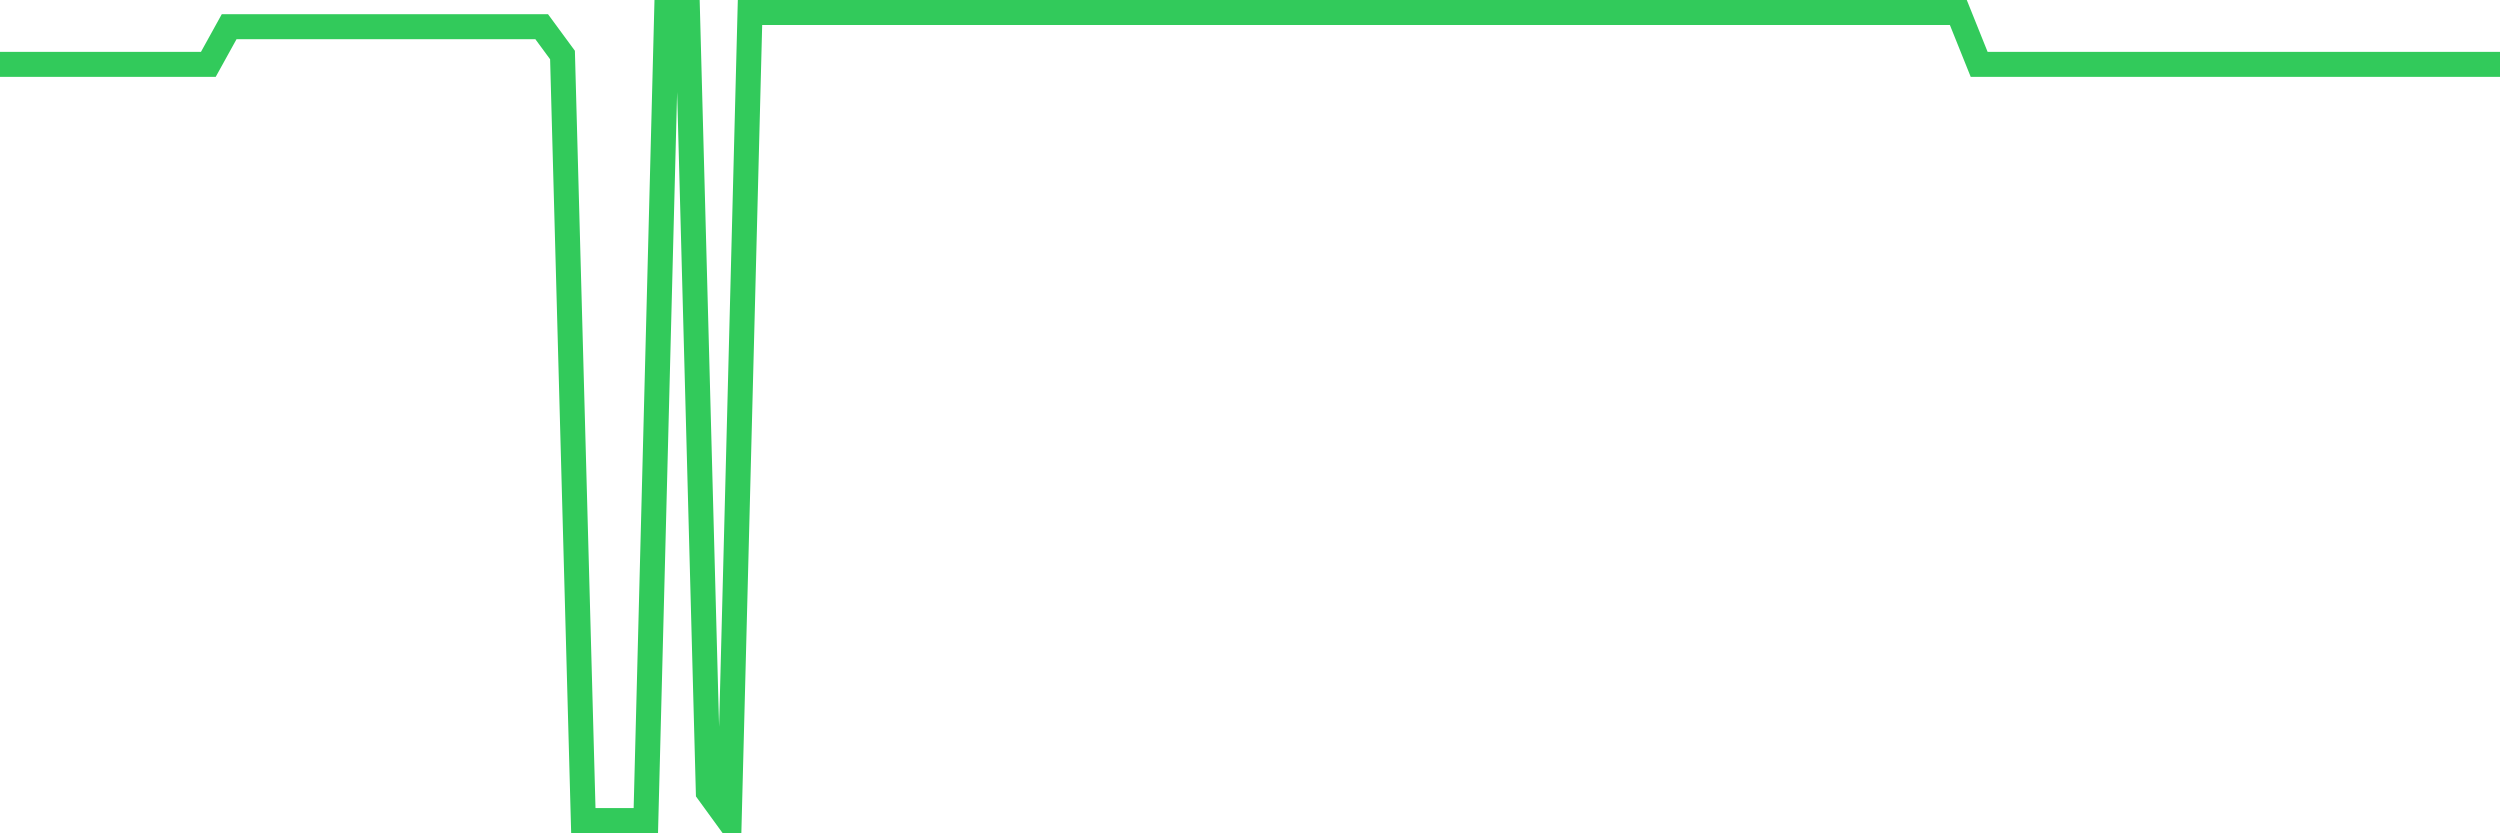 <svg
  xmlns="http://www.w3.org/2000/svg"
  xmlns:xlink="http://www.w3.org/1999/xlink"
  width="120"
  height="40"
  viewBox="0 0 120 40"
  preserveAspectRatio="none"
>
  <polyline
    points="0,3.09 1,3.09 2,3.09 3,3.09 4,3.09 5,3.09 6,3.09 7,3.09 8,3.09 9,3.09 10,3.09 11,1.28 12,1.28 13,1.28 14,1.28 15,1.28 16,1.28 17,1.28 18,1.28 19,1.28 20,1.28 21,1.28 22,1.28 23,1.28 24,1.28 25,1.28 26,1.28 27,2.641 28,39.386 29,39.386 30,39.386 31,39.386 32,0.6 33,0.6 34,38.025 35,39.4 36,0.6 37,0.6 38,0.6 39,0.6 40,0.6 41,0.6 42,0.6 43,0.6 44,0.6 45,0.6 46,0.6 47,0.6 48,0.6 49,0.6 50,0.6 51,0.6 52,0.6 53,0.6 54,0.6 55,0.6 56,0.6 57,0.6 58,0.6 59,0.6 60,0.6 61,0.6 62,0.6 63,0.6 64,0.6 65,0.6 66,0.6 67,0.6 68,0.6 69,0.6 70,0.6 71,0.6 72,0.6 73,0.6 74,0.6 75,0.6 76,0.6 77,0.6 78,0.6 79,0.6 80,0.6 81,0.6 82,0.6 83,0.6 84,0.6 85,0.6 86,0.6 87,0.6 88,0.6 89,0.6 90,0.6 91,0.6 92,0.6 93,0.6 94,0.6 95,3.09 96,3.09 97,3.09 98,3.09 99,3.09 100,3.09 101,3.09 102,3.09 103,3.09 104,3.09 105,3.09 106,3.09 107,3.09 108,3.09 109,3.09 110,3.09 111,3.09 112,3.09 113,3.09 114,3.09 115,3.09 116,3.09 117,3.09 118,3.09 119,3.09 120,3.09"
    fill="none"
    stroke="#32ca5b"
    stroke-width="1.2"
  >
  </polyline>
</svg>